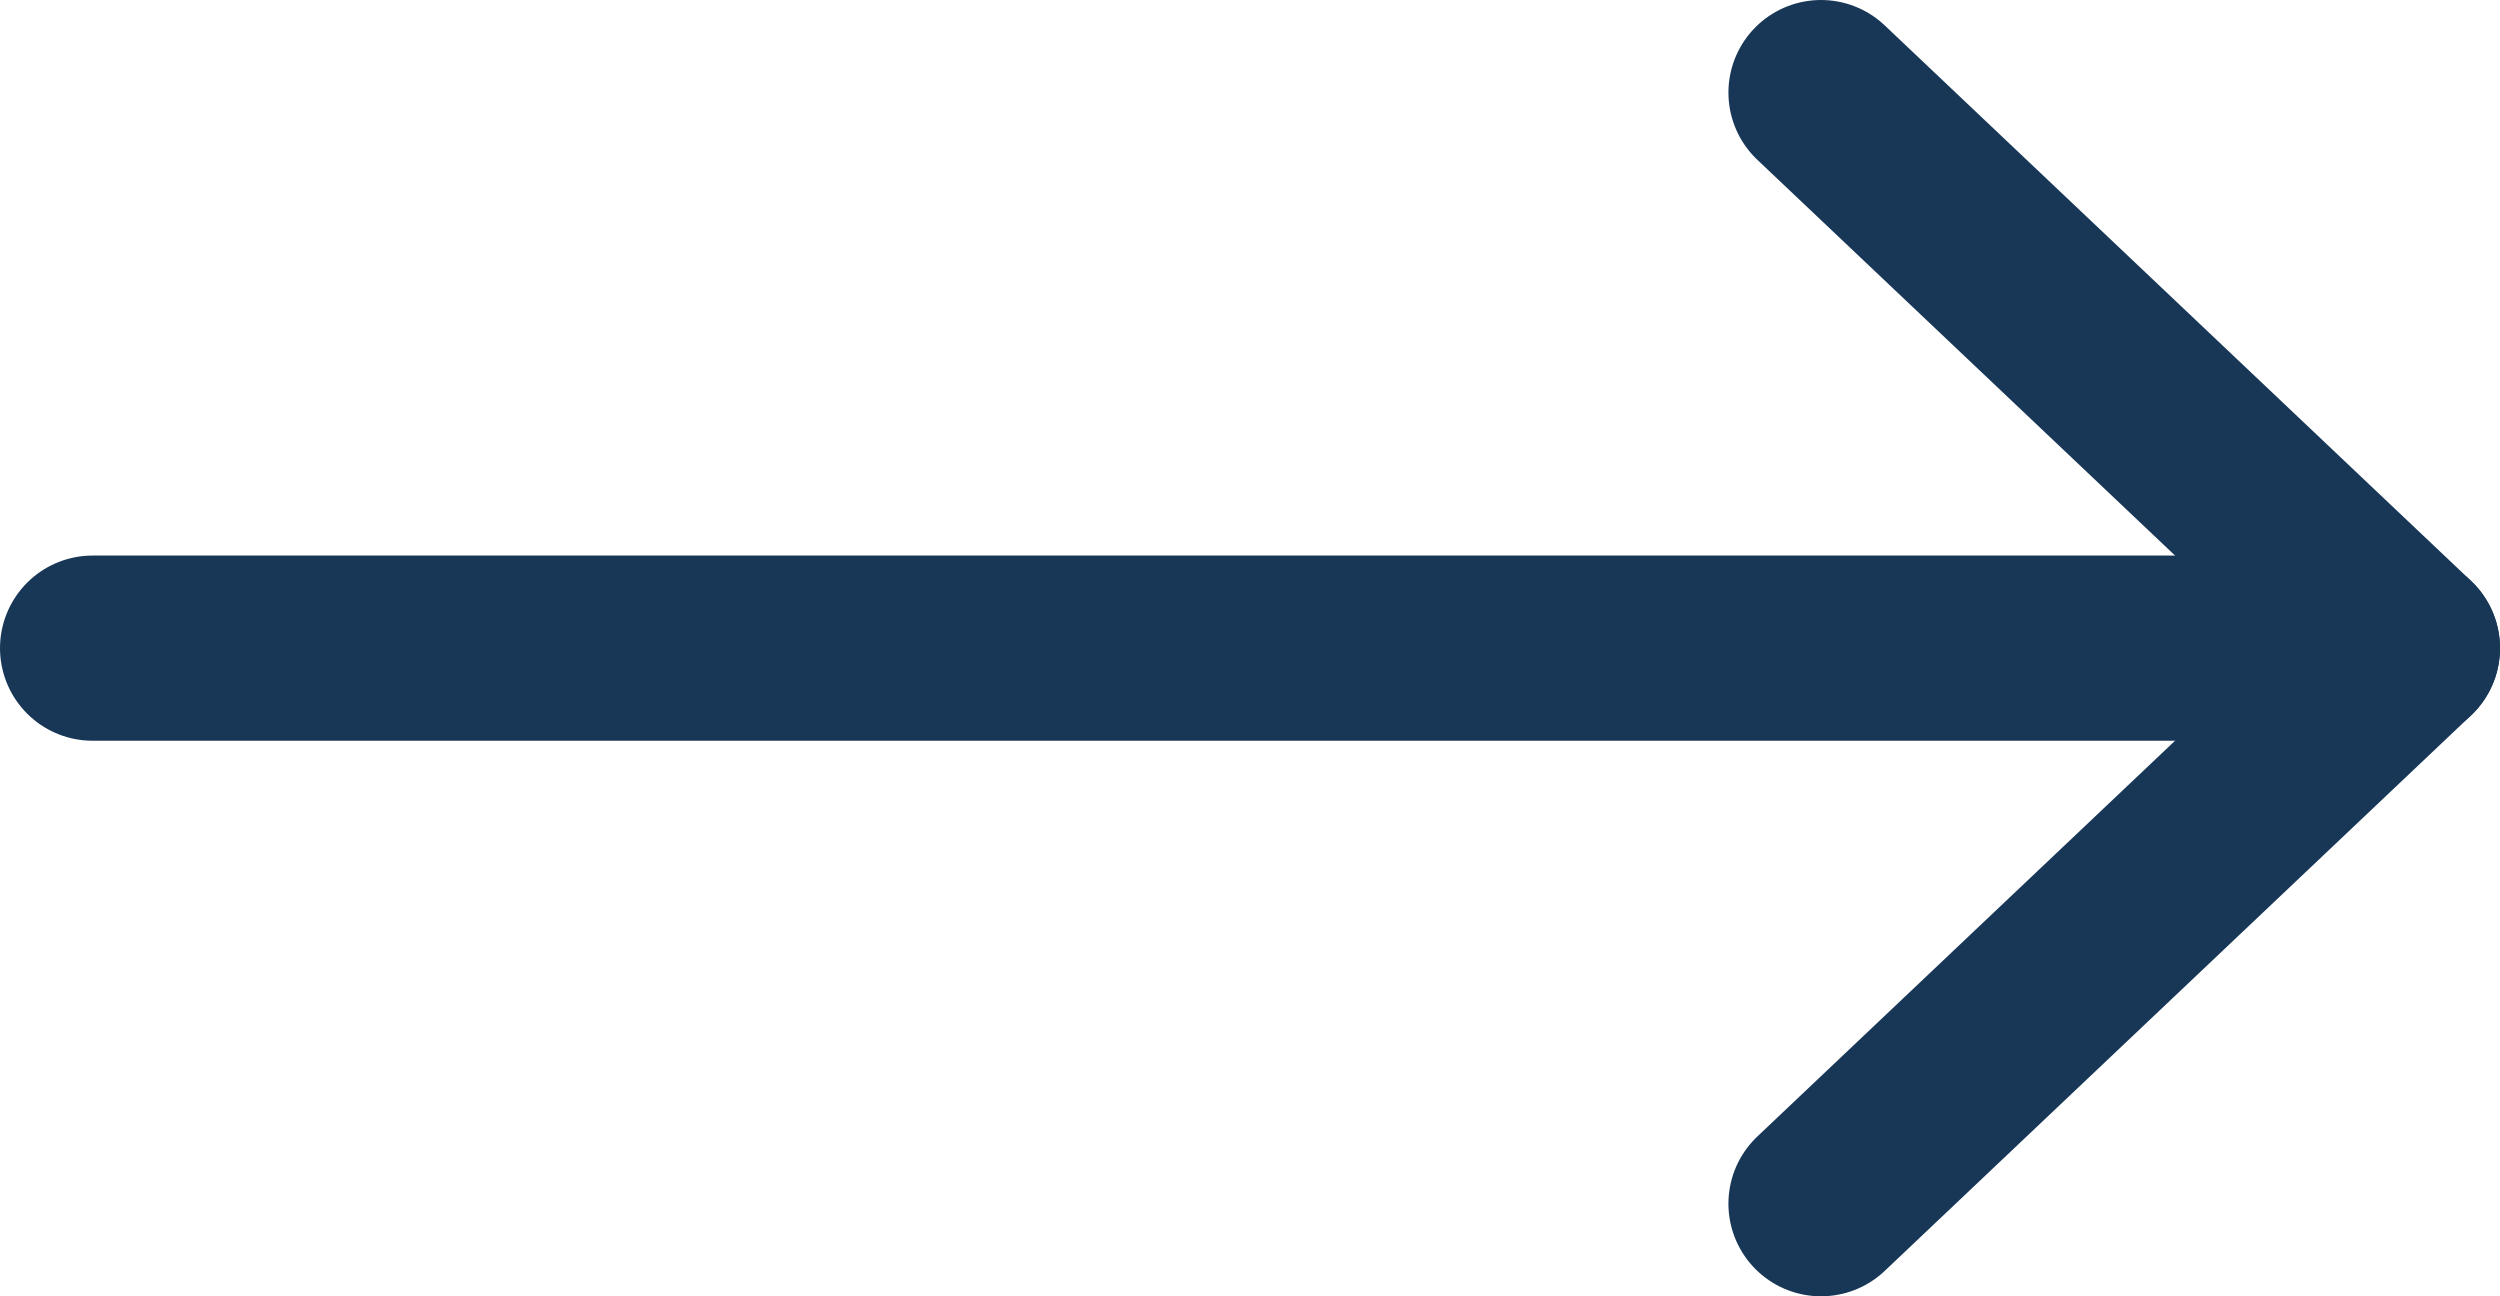 <svg xmlns="http://www.w3.org/2000/svg" viewBox="0 0 27 14"><defs><style>.a{fill:none;stroke:#183757;stroke-linecap:round;stroke-linejoin:round;stroke-width:2px;}</style></defs><g transform="translate(31 18) rotate(180)"><line class="a" x1="25" transform="translate(5 11)"/><path class="a" d="M11.333,17,5,11l6.333-6" transform="translate(0 0)"/></g></svg>